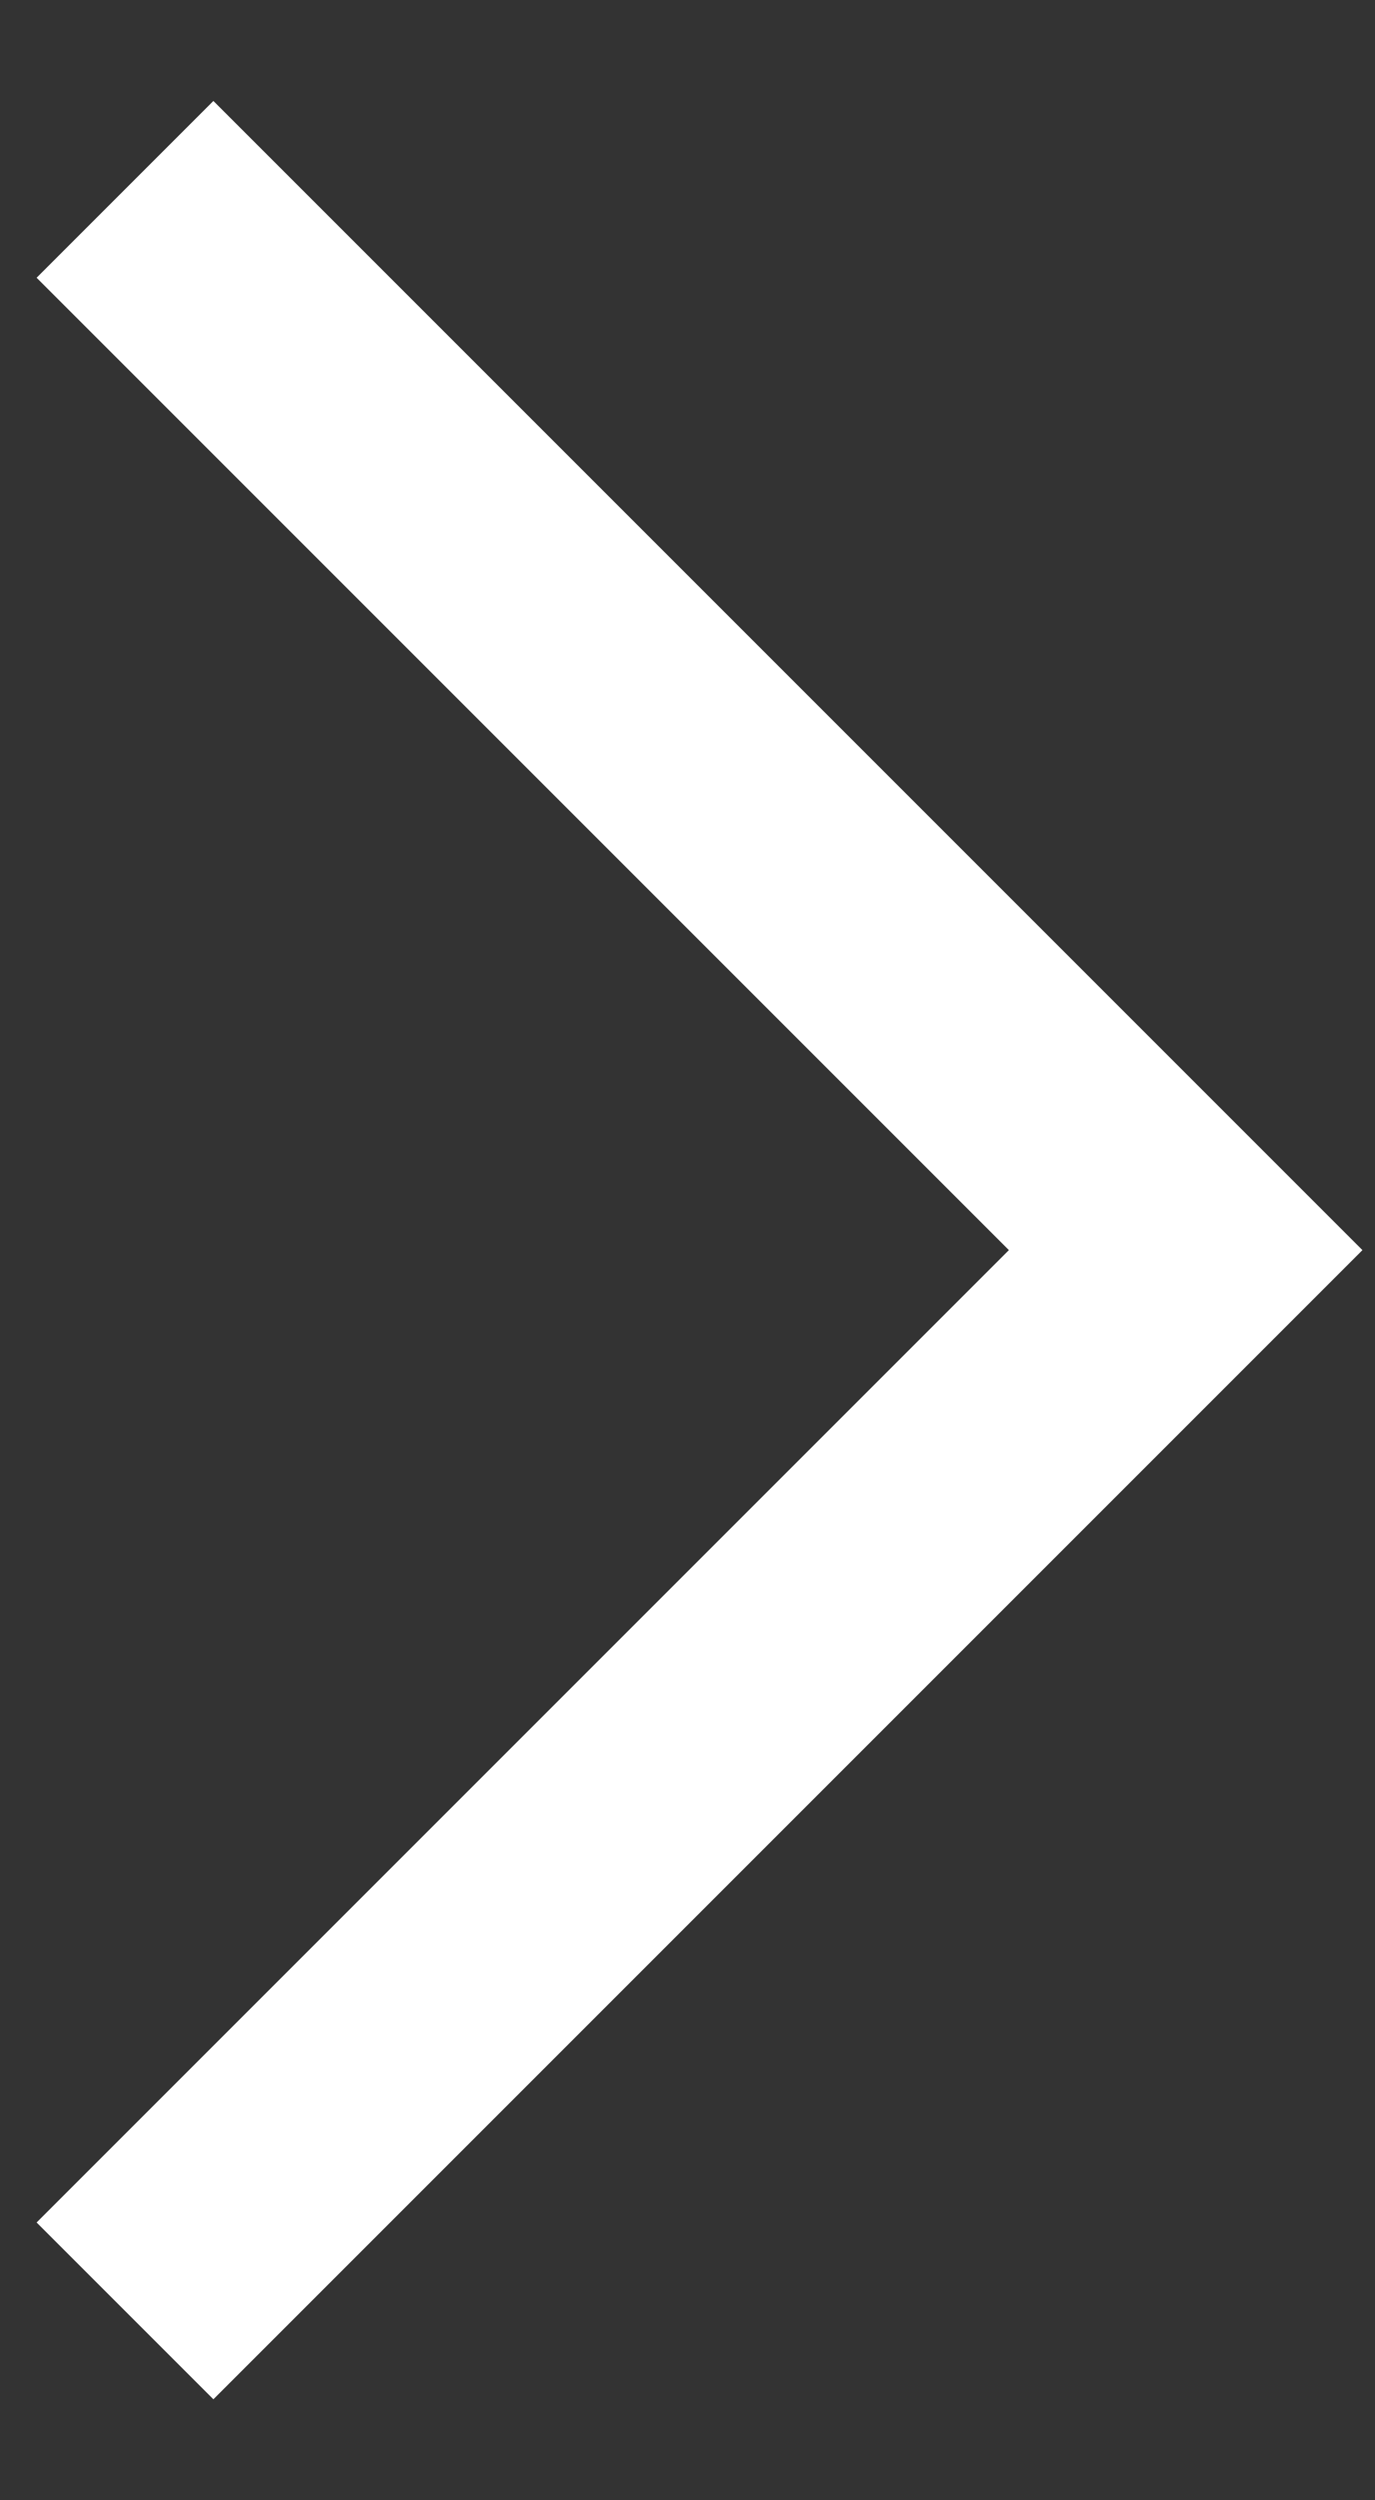 <?xml version="1.0" encoding="UTF-8"?>
<svg width="11px" height="20px" viewBox="0 0 11 20" version="1.1" xmlns="http://www.w3.org/2000/svg" xmlns:xlink="http://www.w3.org/1999/xlink">
    <rect x="0" y="0" width="11" height="20" fill="#333333" stroke="none"/>
    <title>3FBE9920-4B65-4B3A-8FD8-92513F30A0F8</title>
    <g id="Home" stroke="none" stroke-width="1" fill="none" fill-rule="evenodd">
        <g transform="translate(-1414, -5239)" id="Group-8" stroke="#FFFFFF" stroke-width="2">
            <g transform="translate(0, 5120)">
                <g id="Group-5" transform="translate(1225, 50)">
                    <polyline id="chevron-right" transform="translate(190, 79) rotate(-45) translate(-190, -79) " points="196 73 196 85 184 85"></polyline>
                </g>
            </g>
        </g>
    </g>
</svg>